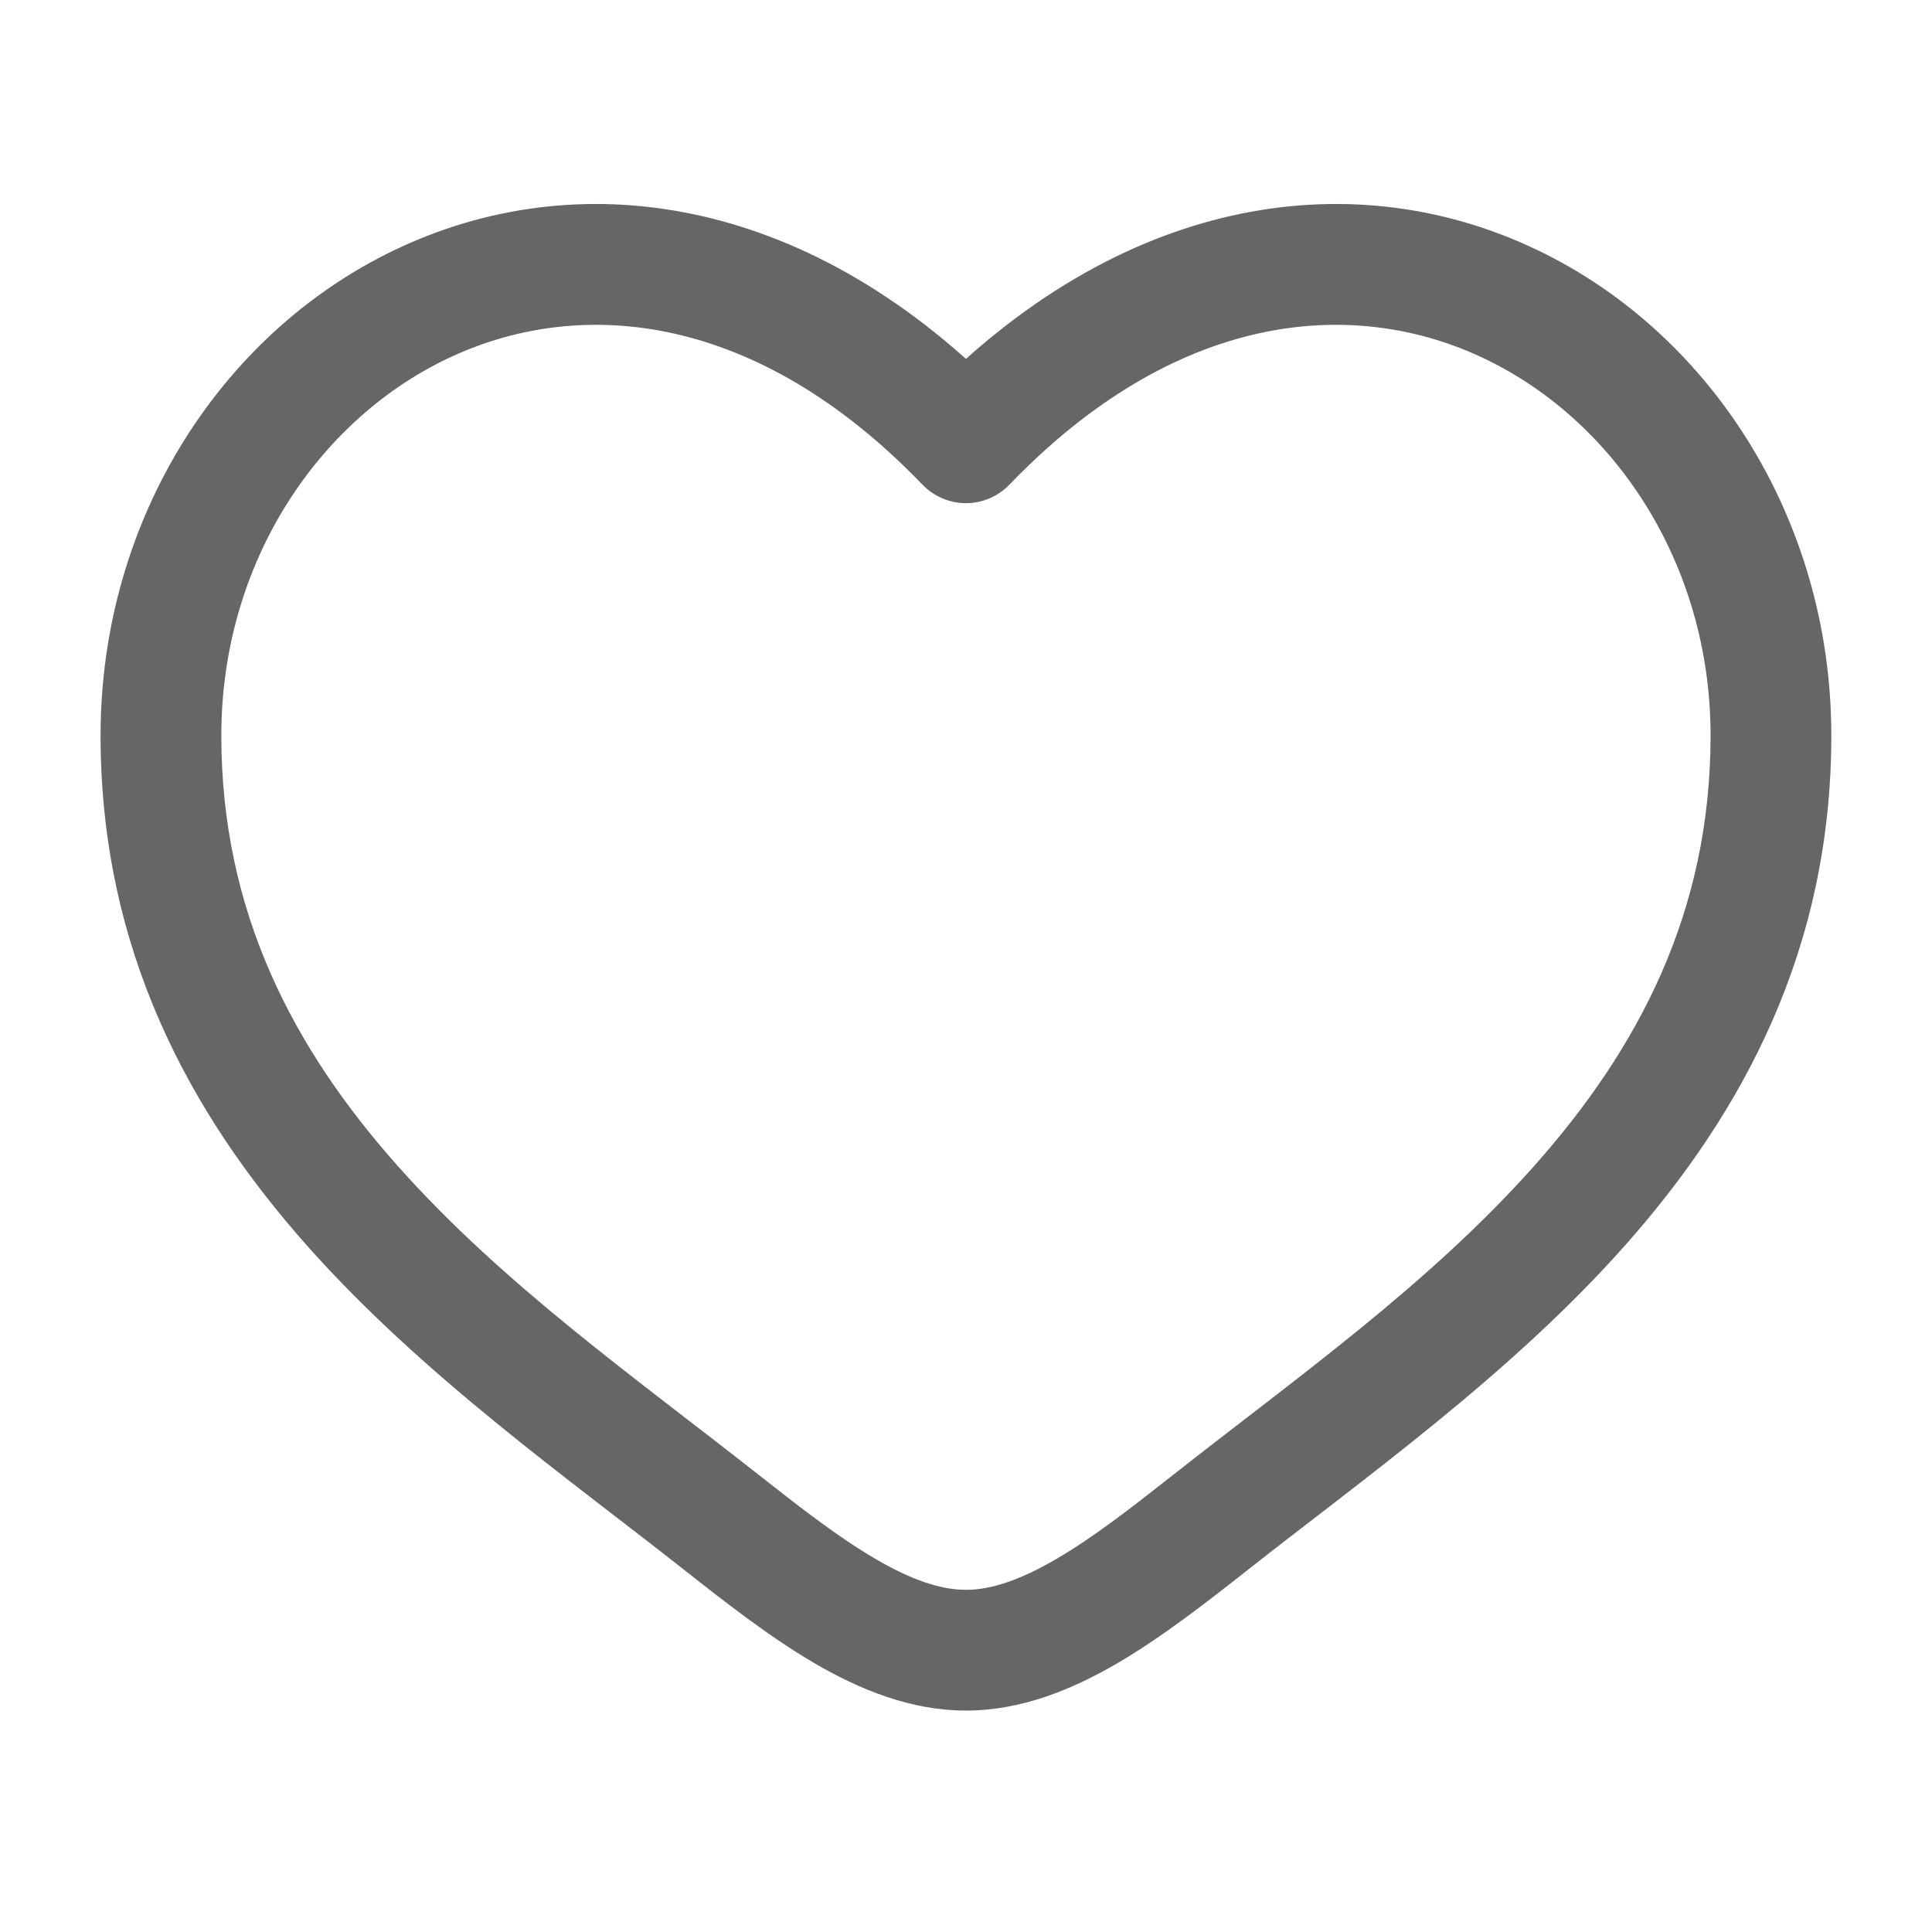 <svg width="18" height="18" viewBox="0 0 18 18" fill="none" xmlns="http://www.w3.org/2000/svg"><path d="M9 4.125L8.594 4.515C8.7 4.625 8.847 4.688 9 4.688C9.152 4.688 9.299 4.625 9.405 4.515L9 4.125ZM7.069 13.741C5.932 12.845 4.689 11.97 3.703 10.86C2.736 9.771 2.062 8.501 2.062 6.853H0.937C0.937 8.852 1.77 10.377 2.862 11.607C3.935 12.815 5.303 13.781 6.373 14.625L7.069 13.741ZM2.062 6.853C2.062 5.239 2.974 3.887 4.218 3.318C5.427 2.765 7.051 2.912 8.594 4.515L9.405 3.735C7.573 1.832 5.448 1.519 3.75 2.295C2.088 3.054 0.937 4.818 0.937 6.853H2.062ZM6.373 14.625C6.757 14.928 7.169 15.25 7.587 15.495C8.005 15.739 8.482 15.937 9 15.937V14.812C8.767 14.812 8.494 14.722 8.155 14.523C7.815 14.325 7.464 14.052 7.069 13.741L6.373 14.625ZM11.627 14.625C12.696 13.781 14.064 12.815 15.137 11.607C16.229 10.377 17.062 8.852 17.062 6.853H15.937C15.937 8.501 15.263 9.771 14.296 10.86C13.31 11.97 12.067 12.845 10.93 13.741L11.627 14.625ZM17.062 6.853C17.062 4.818 15.911 3.054 14.249 2.295C12.551 1.519 10.426 1.832 8.594 3.735L9.405 4.515C10.948 2.912 12.572 2.765 13.781 3.318C15.025 3.887 15.937 5.239 15.937 6.853H17.062ZM10.93 13.741C10.535 14.052 10.184 14.325 9.844 14.523C9.505 14.722 9.232 14.812 9 14.812V15.937C9.517 15.937 9.994 15.739 10.412 15.495C10.83 15.25 11.242 14.928 11.627 14.625L10.93 13.741Z" fill="#666666"></path></svg>